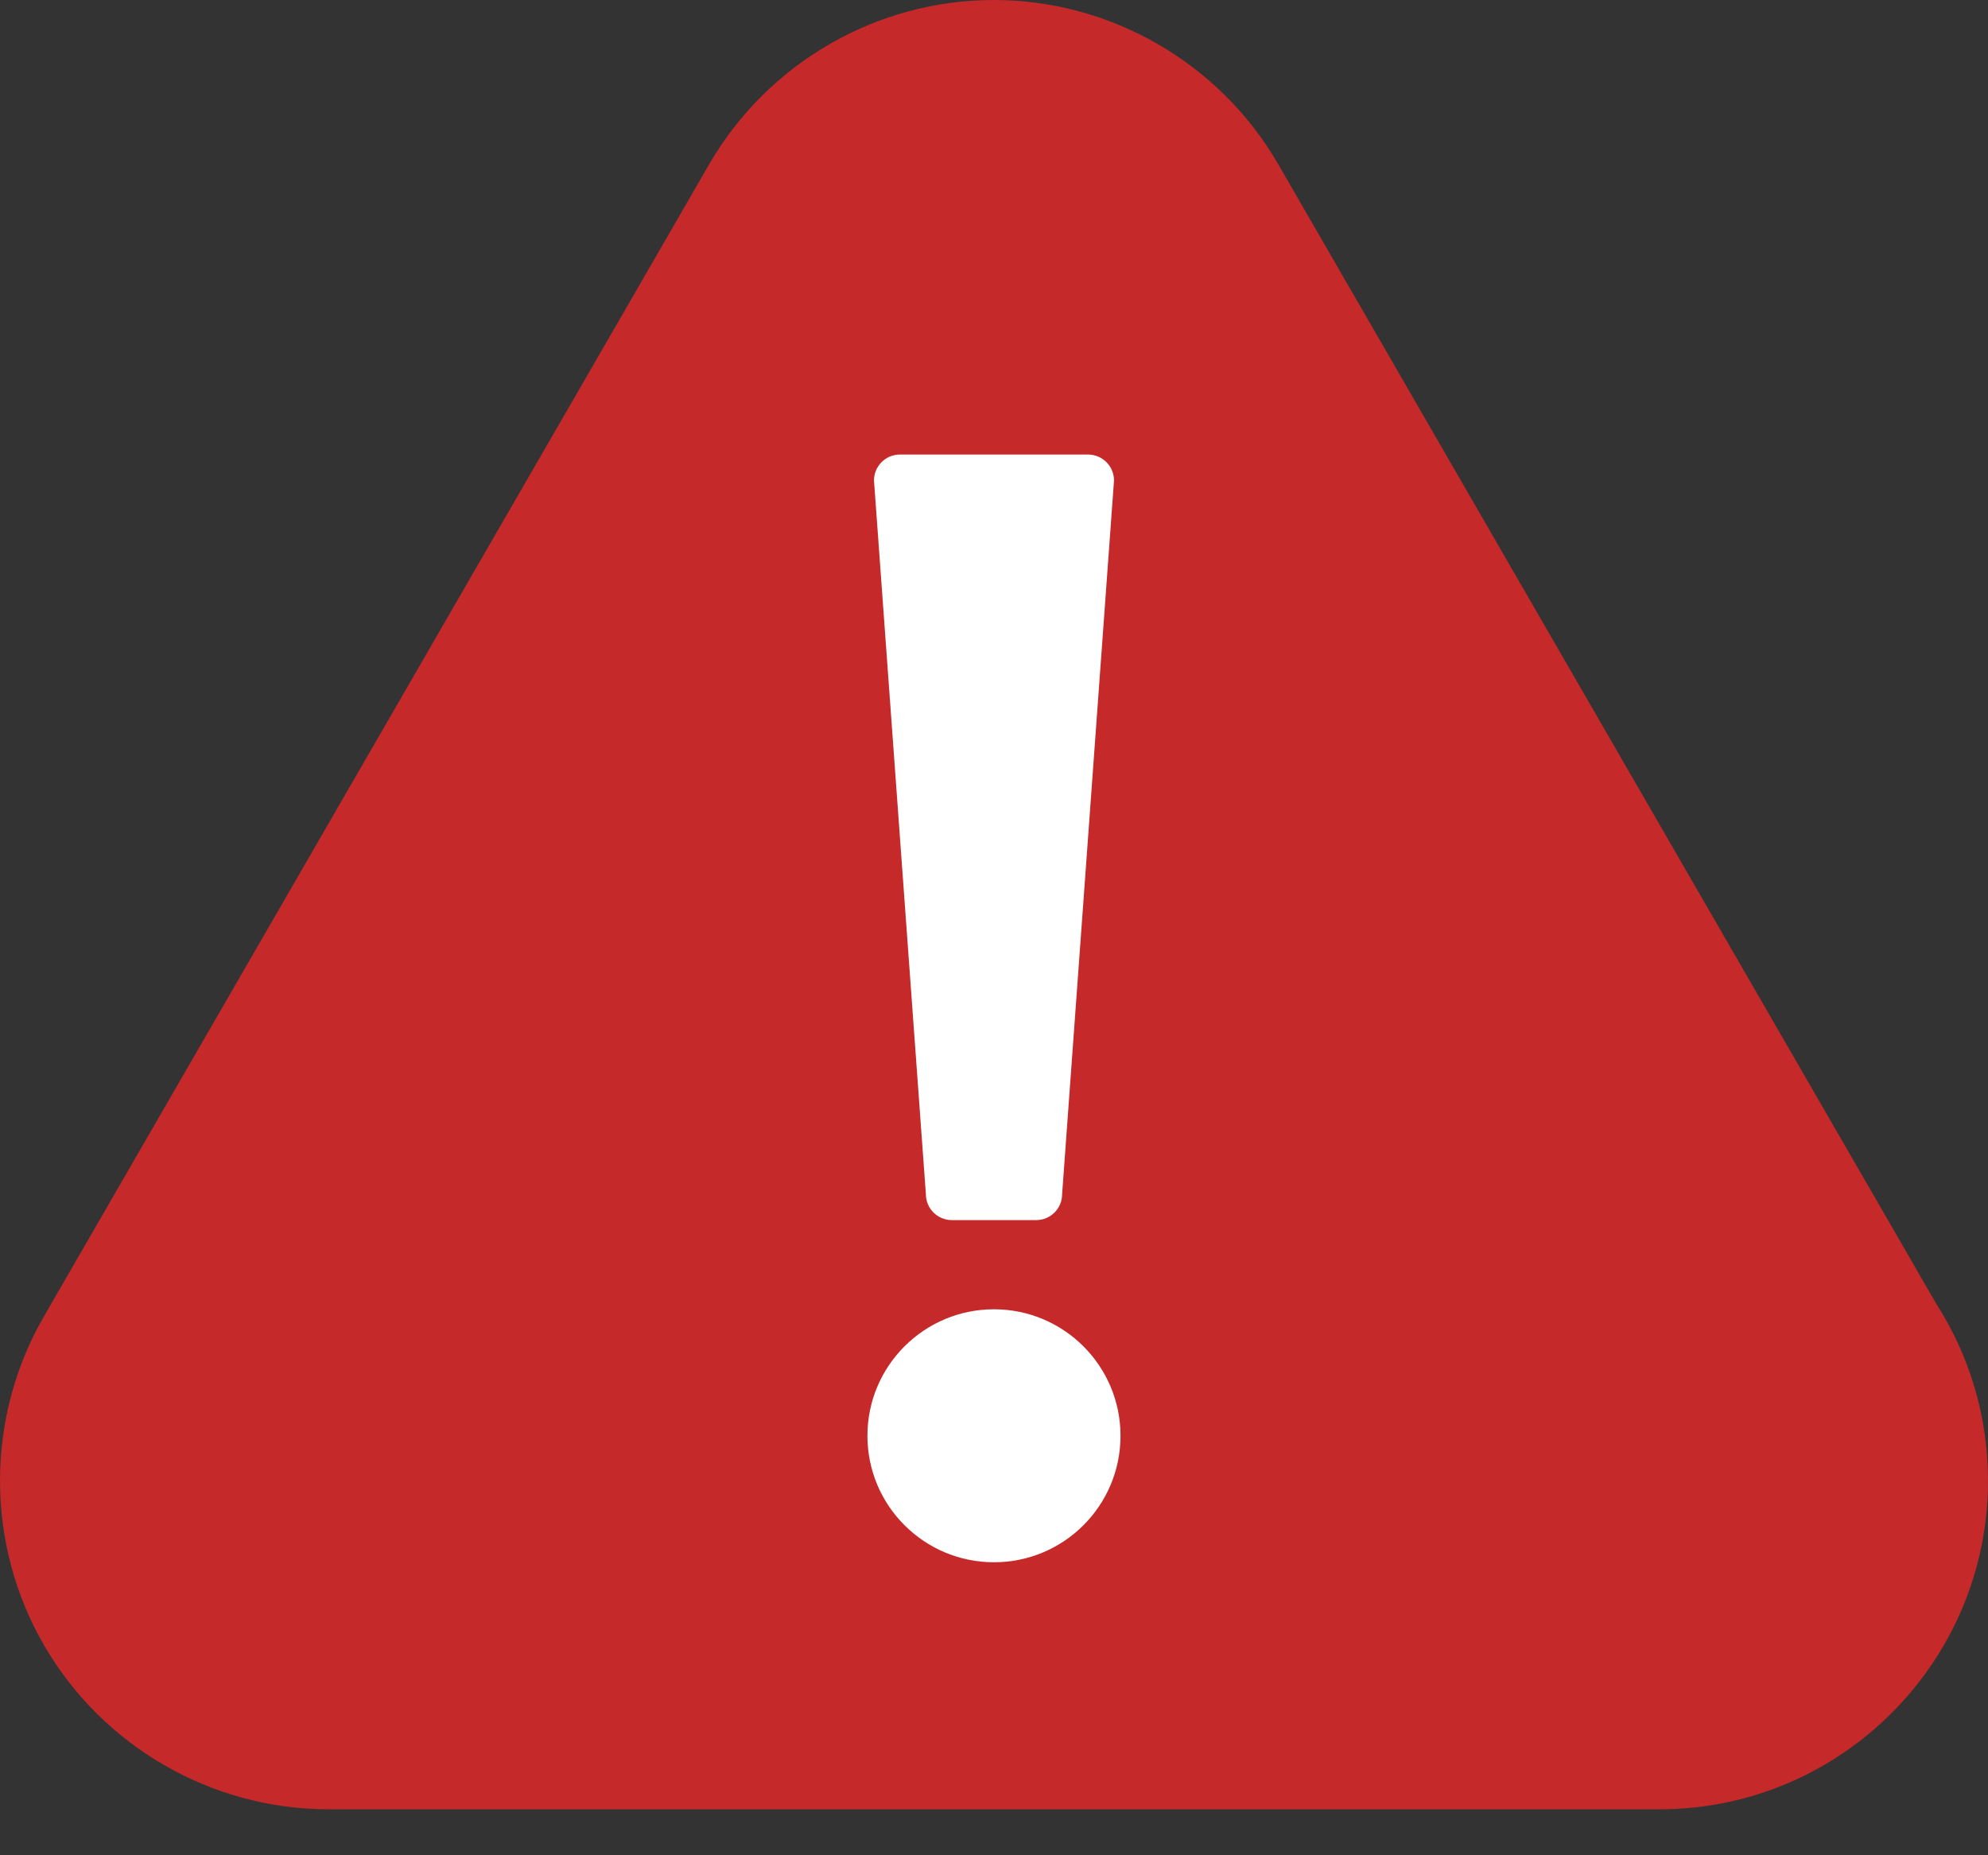 <?xml version="1.0" encoding="UTF-8"?>
<svg width="30px" height="28px" viewBox="0 0 30 28" version="1.1" xmlns="http://www.w3.org/2000/svg" xmlns:xlink="http://www.w3.org/1999/xlink">
    <rect x="0" y="0" width="30" height="28" fill="#333333" stroke="none"/>
    <!-- Generator: Sketch 47 (45396) - http://www.bohemiancoding.com/sketch -->
    <title>Icon</title>
    <desc>Created with Sketch.</desc>
    <defs></defs>
    <g id="Page-1" stroke="none" stroke-width="1" fill="none" fill-rule="evenodd">
        <g id="Alert-Bar" transform="translate(-555, -18)">
            <g id="Content" transform="translate(555, 18)">
                <g id="Icon">
                    <path d="M29.217,19.673 L19.29,2.48 C18.407,0.951 16.762,0 14.996,0 C13.231,0 11.586,0.95 10.702,2.479 L0.662,19.869 C-0.221,21.398 -0.22,23.299 0.662,24.826 C1.545,26.355 3.19,27.306 4.956,27.306 L25.041,27.306 C25.055,27.306 25.069,27.306 25.084,27.306 C27.799,27.284 30,25.068 30,22.349 C30.001,21.394 29.729,20.472 29.217,19.673 Z" id="Shape" fill="#C6292A" fill-rule="nonzero"></path>
                    <path d="M13.58,6.86 L16.419,6.86 C16.636,6.86 16.811,7.035 16.811,7.252 L16.028,18.022 C16.028,18.239 15.853,18.414 15.637,18.414 L14.364,18.414 C14.147,18.414 13.972,18.239 13.972,18.022 L13.189,7.252 C13.189,7.036 13.363,6.86 13.58,6.86 Z" id="Path" fill="#FFFFFF"></path>
                    <path d="M15,23.578 C13.946,23.578 13.09,22.724 13.09,21.669 C13.09,20.615 13.945,19.76 15,19.76 C16.054,19.76 16.909,20.615 16.909,21.669 C16.909,22.724 16.054,23.578 15,23.578 Z" id="Path" fill="#FFFFFF"></path>
                </g>
            </g>
        </g>
    </g>
</svg>